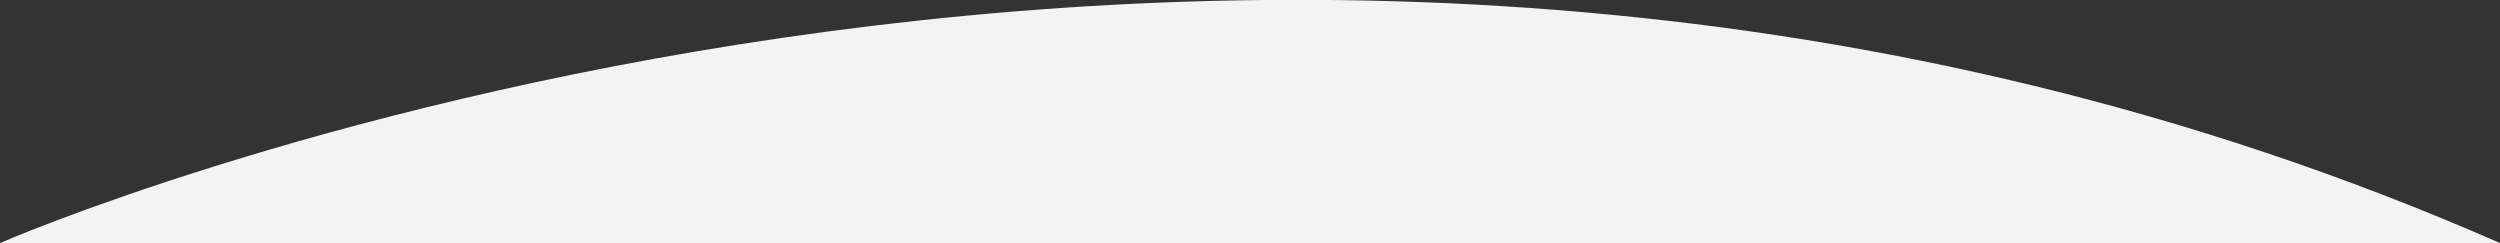 <svg id="Capa_1" data-name="Capa 1" xmlns="http://www.w3.org/2000/svg" viewBox="0 0 360 35.02"><rect x="0" y="0" width="360" height="35.02" fill="#333333" stroke="none"/><defs><style>.cls-1{fill:#f3f3f4;}</style></defs><path class="cls-1" d="M0,35s180.4-78.8,360,0Z"/></svg>
